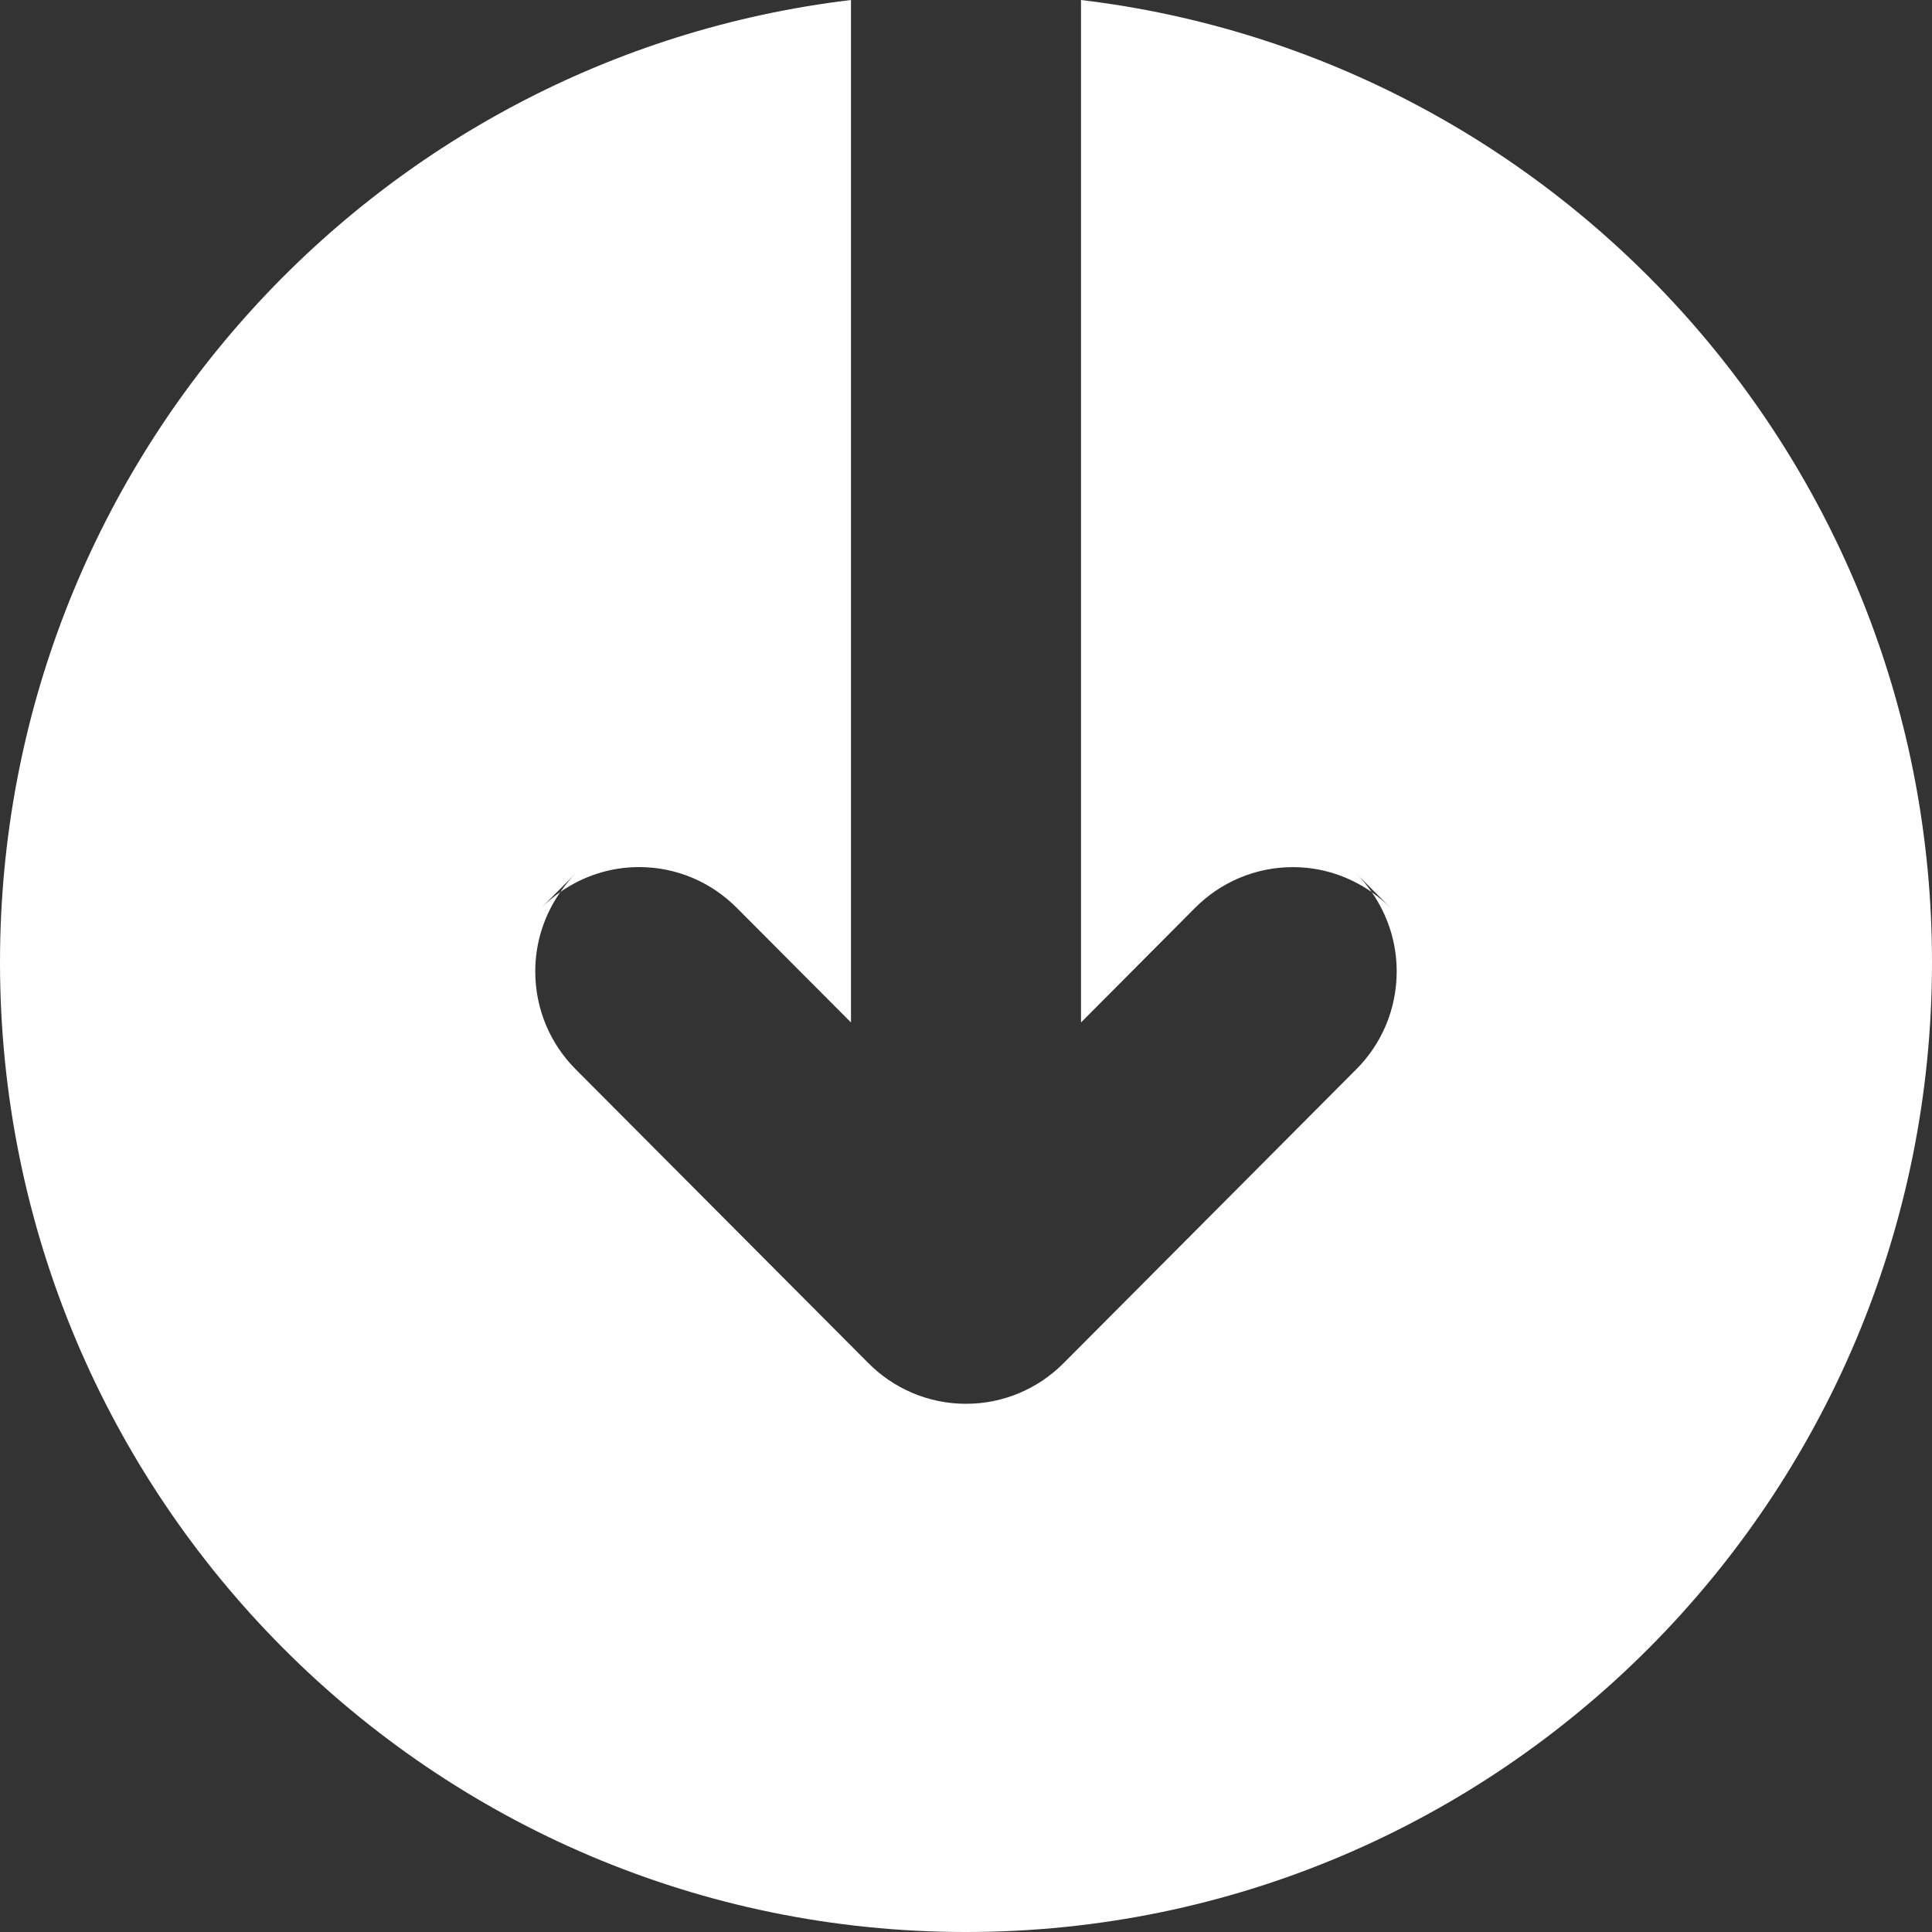 <?xml version="1.0" encoding="UTF-8"?>
<svg width="40px" height="40px" viewBox="0 0 40 40" version="1.1" xmlns="http://www.w3.org/2000/svg" xmlns:xlink="http://www.w3.org/1999/xlink">
    <rect x="0" y="0" width="40" height="40" fill="#333333" stroke="none"/>
    <!-- Generator: Sketch 46.2 (44496) - http://www.bohemiancoding.com/sketch -->
    <title>Fill 560</title>
    <desc>Created with Sketch.</desc>
    <defs></defs>
    <g id="Welcome" stroke="none" stroke-width="1" fill="none" fill-rule="evenodd">
        <g id="Homepage-1e-revised-2" transform="translate(-700, -889)" fill="#FFFFFF">
            <path d="M722.381,889 L722.381,910.169 L724.746,907.793 C725.264,907.274 725.979,906.953 726.768,906.953 C727.375,906.953 727.936,907.146 728.401,907.471 C728.304,907.333 728.199,907.201 728.08,907.084 L728.787,907.793 C728.669,907.675 728.538,907.569 728.401,907.471 C728.724,907.938 728.917,908.5 728.917,909.111 C728.917,909.903 728.598,910.621 728.08,911.139 L722.02,917.223 C721.504,917.742 720.788,918.064 720,918.064 C719.212,918.064 718.496,917.742 717.98,917.223 L711.919,911.139 C711.401,910.621 711.082,909.903 711.082,909.111 C711.082,908.499 711.276,907.934 711.601,907.468 C711.462,907.565 711.33,907.672 711.211,907.791 L711.918,907.083 C711.8,907.2 711.696,907.332 711.601,907.468 C712.064,907.144 712.625,906.952 713.231,906.952 C714.02,906.952 714.733,907.273 715.25,907.792 L717.619,910.169 L717.619,889 C707.696,890.184 700,898.646 700,908.924 C700,920.01 708.954,929 720,929 C731.045,929 740,920.01 740,908.924 C740,898.646 732.302,890.184 722.381,889" id="Fill-560"></path>
        </g>
    </g>
</svg>